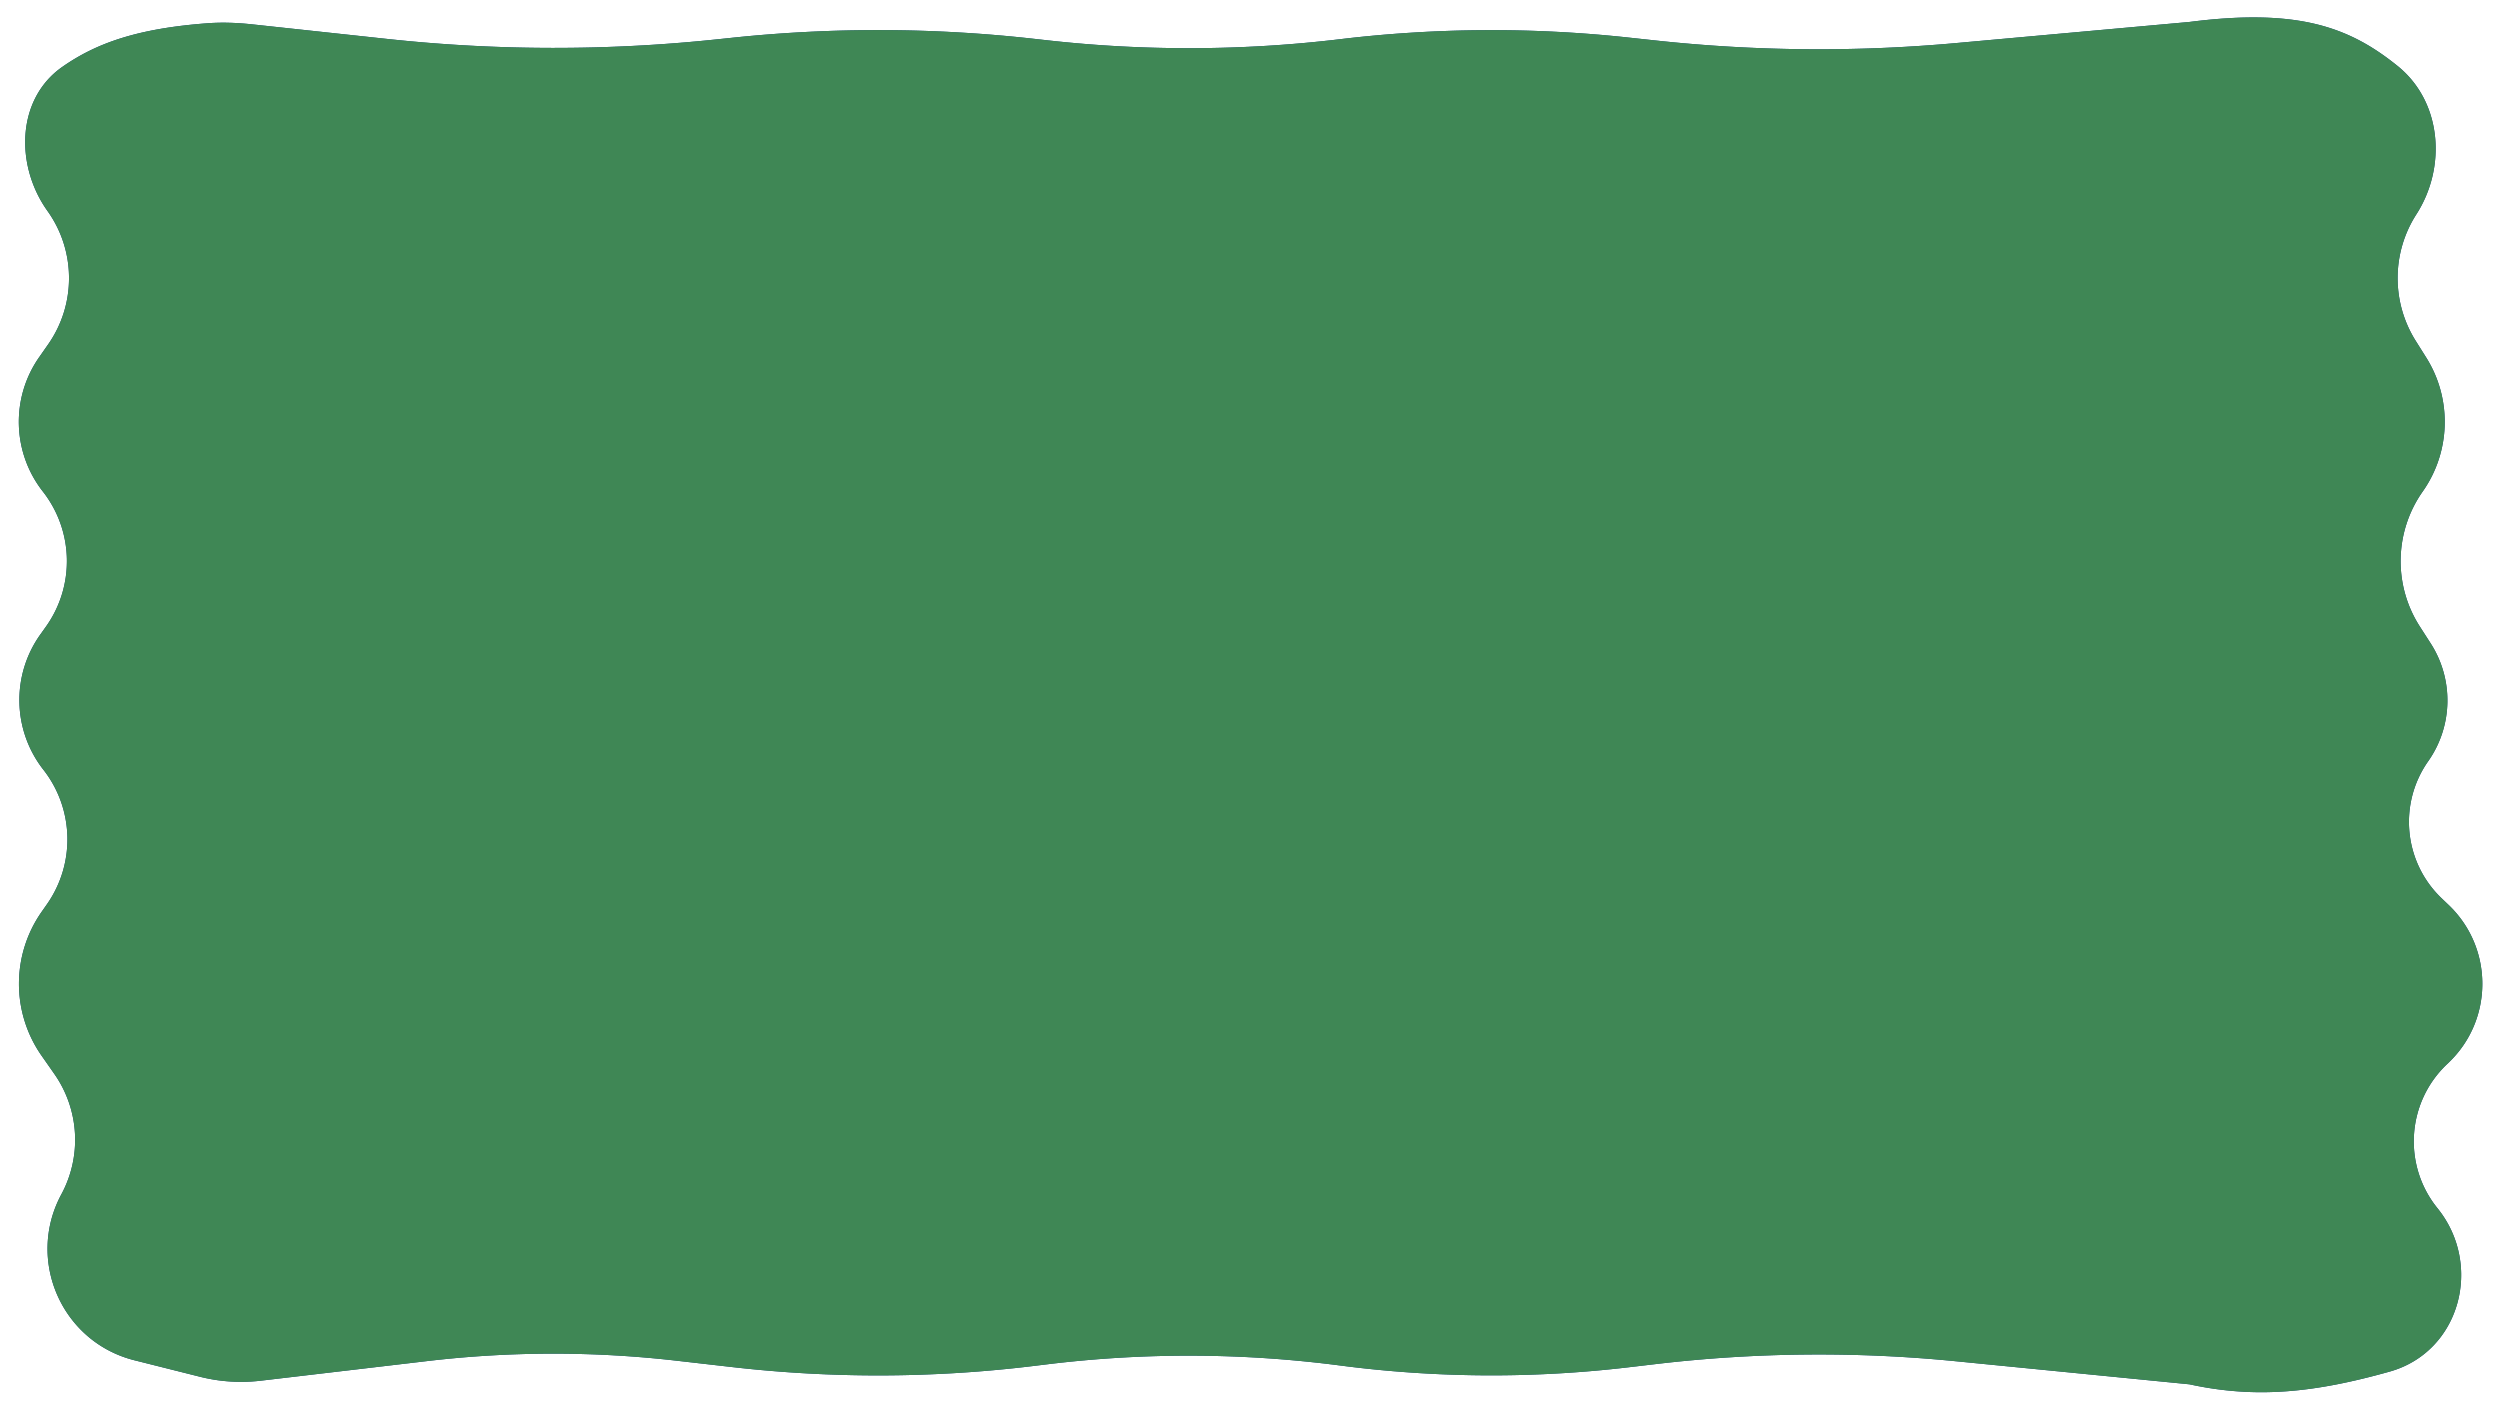 <svg width="1435" height="810" fill="none" xmlns="http://www.w3.org/2000/svg"><g filter="url(#a)"><path d="m23.892 606.001 7.33 10.482a65.933 65.933 0 0 1 3.997 69.078c-20.403 37.832.267 84.756 41.952 95.239l37.719 9.484a96.204 96.204 0 0 0 34.723 2.243l95.543-11.264a619.391 619.391 0 0 1 142.885-.25l32.441 3.71a735.992 735.992 0 0 0 172.65-.64l8.235-1.003a670.334 670.334 0 0 1 167.926.726 670.305 670.305 0 0 0 165.323 1.039l15.873-1.871a798.805 798.805 0 0 1 172.051-1.627l134.19 13.251c37.88 8.244 71.4 4.943 114.98-7.313 40.38-11.356 53.76-61.174 27.39-93.783-19.98-24.696-17.66-60.591 5.33-82.511l1.05-1.001c25.86-24.663 25.85-65.946-.03-90.596l-3.89-3.71c-21.74-20.703-25.04-54.199-7.77-78.751 14.18-20.156 14.74-46.891 1.42-67.624l-6.23-9.696c-15.26-23.759-14.61-54.397 1.65-77.485 16.11-22.886 16.91-53.212 2.01-76.909l-6.02-9.572c-13.96-22.221-13.83-50.516.36-72.6 17.56-27.329 14.53-64.788-10.76-85.174-27.69-22.322-57.06-33.249-119.49-25.275L1122.52 24.74a871.248 871.248 0 0 1-172.032-1.493l-15.893-1.716a730.772 730.772 0 0 0-165.302.953 730.789 730.789 0 0 1-167.912.668l-8.249-.921a802.55 802.55 0 0 0-172.638-.587l-9.585 1.004a891.643 891.643 0 0 1-188.618-.303l-77.377-8.356c-8.567-.925-17.226-1.278-25.819-.636-40.544 3.025-64.048 11.552-83.346 25.055-26.313 18.411-27.156 56.568-8.485 82.697 16.33 22.853 16.487 53.518.391 76.537l-5.152 7.369c-16.34 23.368-15.49 54.67 2.093 77.117 17.735 22.64 18.431 54.259 1.711 77.658l-3.09 4.326c-16.73 23.413-16.043 55.047 1.69 77.71 17.588 22.479 18.422 53.811 2.055 77.194l-3.05 4.358c-17.361 24.804-17.37 57.815-.02 82.628z" fill="#1E4482"/><path d="m23.892 606.001 7.33 10.482a65.933 65.933 0 0 1 3.997 69.078c-20.403 37.832.267 84.756 41.952 95.239l37.719 9.484a96.204 96.204 0 0 0 34.723 2.243l95.543-11.264a619.391 619.391 0 0 1 142.885-.25l32.441 3.71a735.992 735.992 0 0 0 172.65-.64l8.235-1.003a670.334 670.334 0 0 1 167.926.726 670.305 670.305 0 0 0 165.323 1.039l15.873-1.871a798.805 798.805 0 0 1 172.051-1.627l134.19 13.251c37.88 8.244 71.4 4.943 114.98-7.313 40.38-11.356 53.76-61.174 27.39-93.783-19.98-24.696-17.66-60.591 5.33-82.511l1.05-1.001c25.86-24.663 25.85-65.946-.03-90.596l-3.89-3.71c-21.74-20.703-25.04-54.199-7.77-78.751 14.18-20.156 14.74-46.891 1.42-67.624l-6.23-9.696c-15.26-23.759-14.61-54.397 1.65-77.485 16.11-22.886 16.91-53.212 2.01-76.909l-6.02-9.572c-13.96-22.221-13.83-50.516.36-72.6 17.56-27.329 14.53-64.788-10.76-85.174-27.69-22.322-57.06-33.249-119.49-25.275L1122.52 24.74a871.248 871.248 0 0 1-172.032-1.493l-15.893-1.716a730.772 730.772 0 0 0-165.302.953 730.789 730.789 0 0 1-167.912.668l-8.249-.921a802.55 802.55 0 0 0-172.638-.587l-9.585 1.004a891.643 891.643 0 0 1-188.618-.303l-77.377-8.356c-8.567-.925-17.226-1.278-25.819-.636-40.544 3.025-64.048 11.552-83.346 25.055-26.313 18.411-27.156 56.568-8.485 82.697 16.33 22.853 16.487 53.518.391 76.537l-5.152 7.369c-16.34 23.368-15.49 54.67 2.093 77.117 17.735 22.64 18.431 54.259 1.711 77.658l-3.09 4.326c-16.73 23.413-16.043 55.047 1.69 77.71 17.588 22.479 18.422 53.811 2.055 77.194l-3.05 4.358c-17.361 24.804-17.37 57.815-.02 82.628z" fill="#3F8755"/></g><defs><filter id="a" x=".804" y="0" width="1434.07" height="809.139" filterUnits="userSpaceOnUse" color-interpolation-filters="sRGB"><feFlood flood-opacity="0" result="BackgroundImageFix"/><feBlend in="SourceGraphic" in2="BackgroundImageFix" result="shape"/><feTurbulence type="fractalNoise" baseFrequency="0.25 0.25" numOctaves="3" seed="7416"/><feDisplacementMap in="shape" scale="20" xChannelSelector="R" yChannelSelector="G" result="displacedImage" width="100%" height="100%"/><feMerge result="effect1_texture_129_72"><feMergeNode in="displacedImage"/></feMerge><feTurbulence type="fractalNoise" baseFrequency="0.625 0.625" stitchTiles="stitch" numOctaves="3" result="noise" seed="6386"/><feColorMatrix in="noise" type="luminanceToAlpha" result="alphaNoise"/><feComponentTransfer in="alphaNoise" result="coloredNoise1"><feFuncA type="discrete" tableValues="1 1 1 1 1 1 1 1 1 1 1 1 1 1 1 1 1 1 1 1 1 1 1 1 1 1 1 1 1 1 1 1 1 1 1 1 1 1 1 1 1 1 1 1 1 1 1 1 1 1 1 0 0 0 0 0 0 0 0 0 0 0 0 0 0 0 0 0 0 0 0 0 0 0 0 0 0 0 0 0 0 0 0 0 0 0 0 0 0 0 0 0 0 0 0 0 0 0 0 0"/></feComponentTransfer><feComposite operator="in" in2="effect1_texture_129_72" in="coloredNoise1" result="noise1Clipped"/><feFlood flood-color="rgba(0, 121, 38, 0.25)" result="color1Flood"/><feComposite operator="in" in2="noise1Clipped" in="color1Flood" result="color1"/><feMerge result="effect2_noise_129_72"><feMergeNode in="effect1_texture_129_72"/><feMergeNode in="color1"/></feMerge></filter></defs></svg>